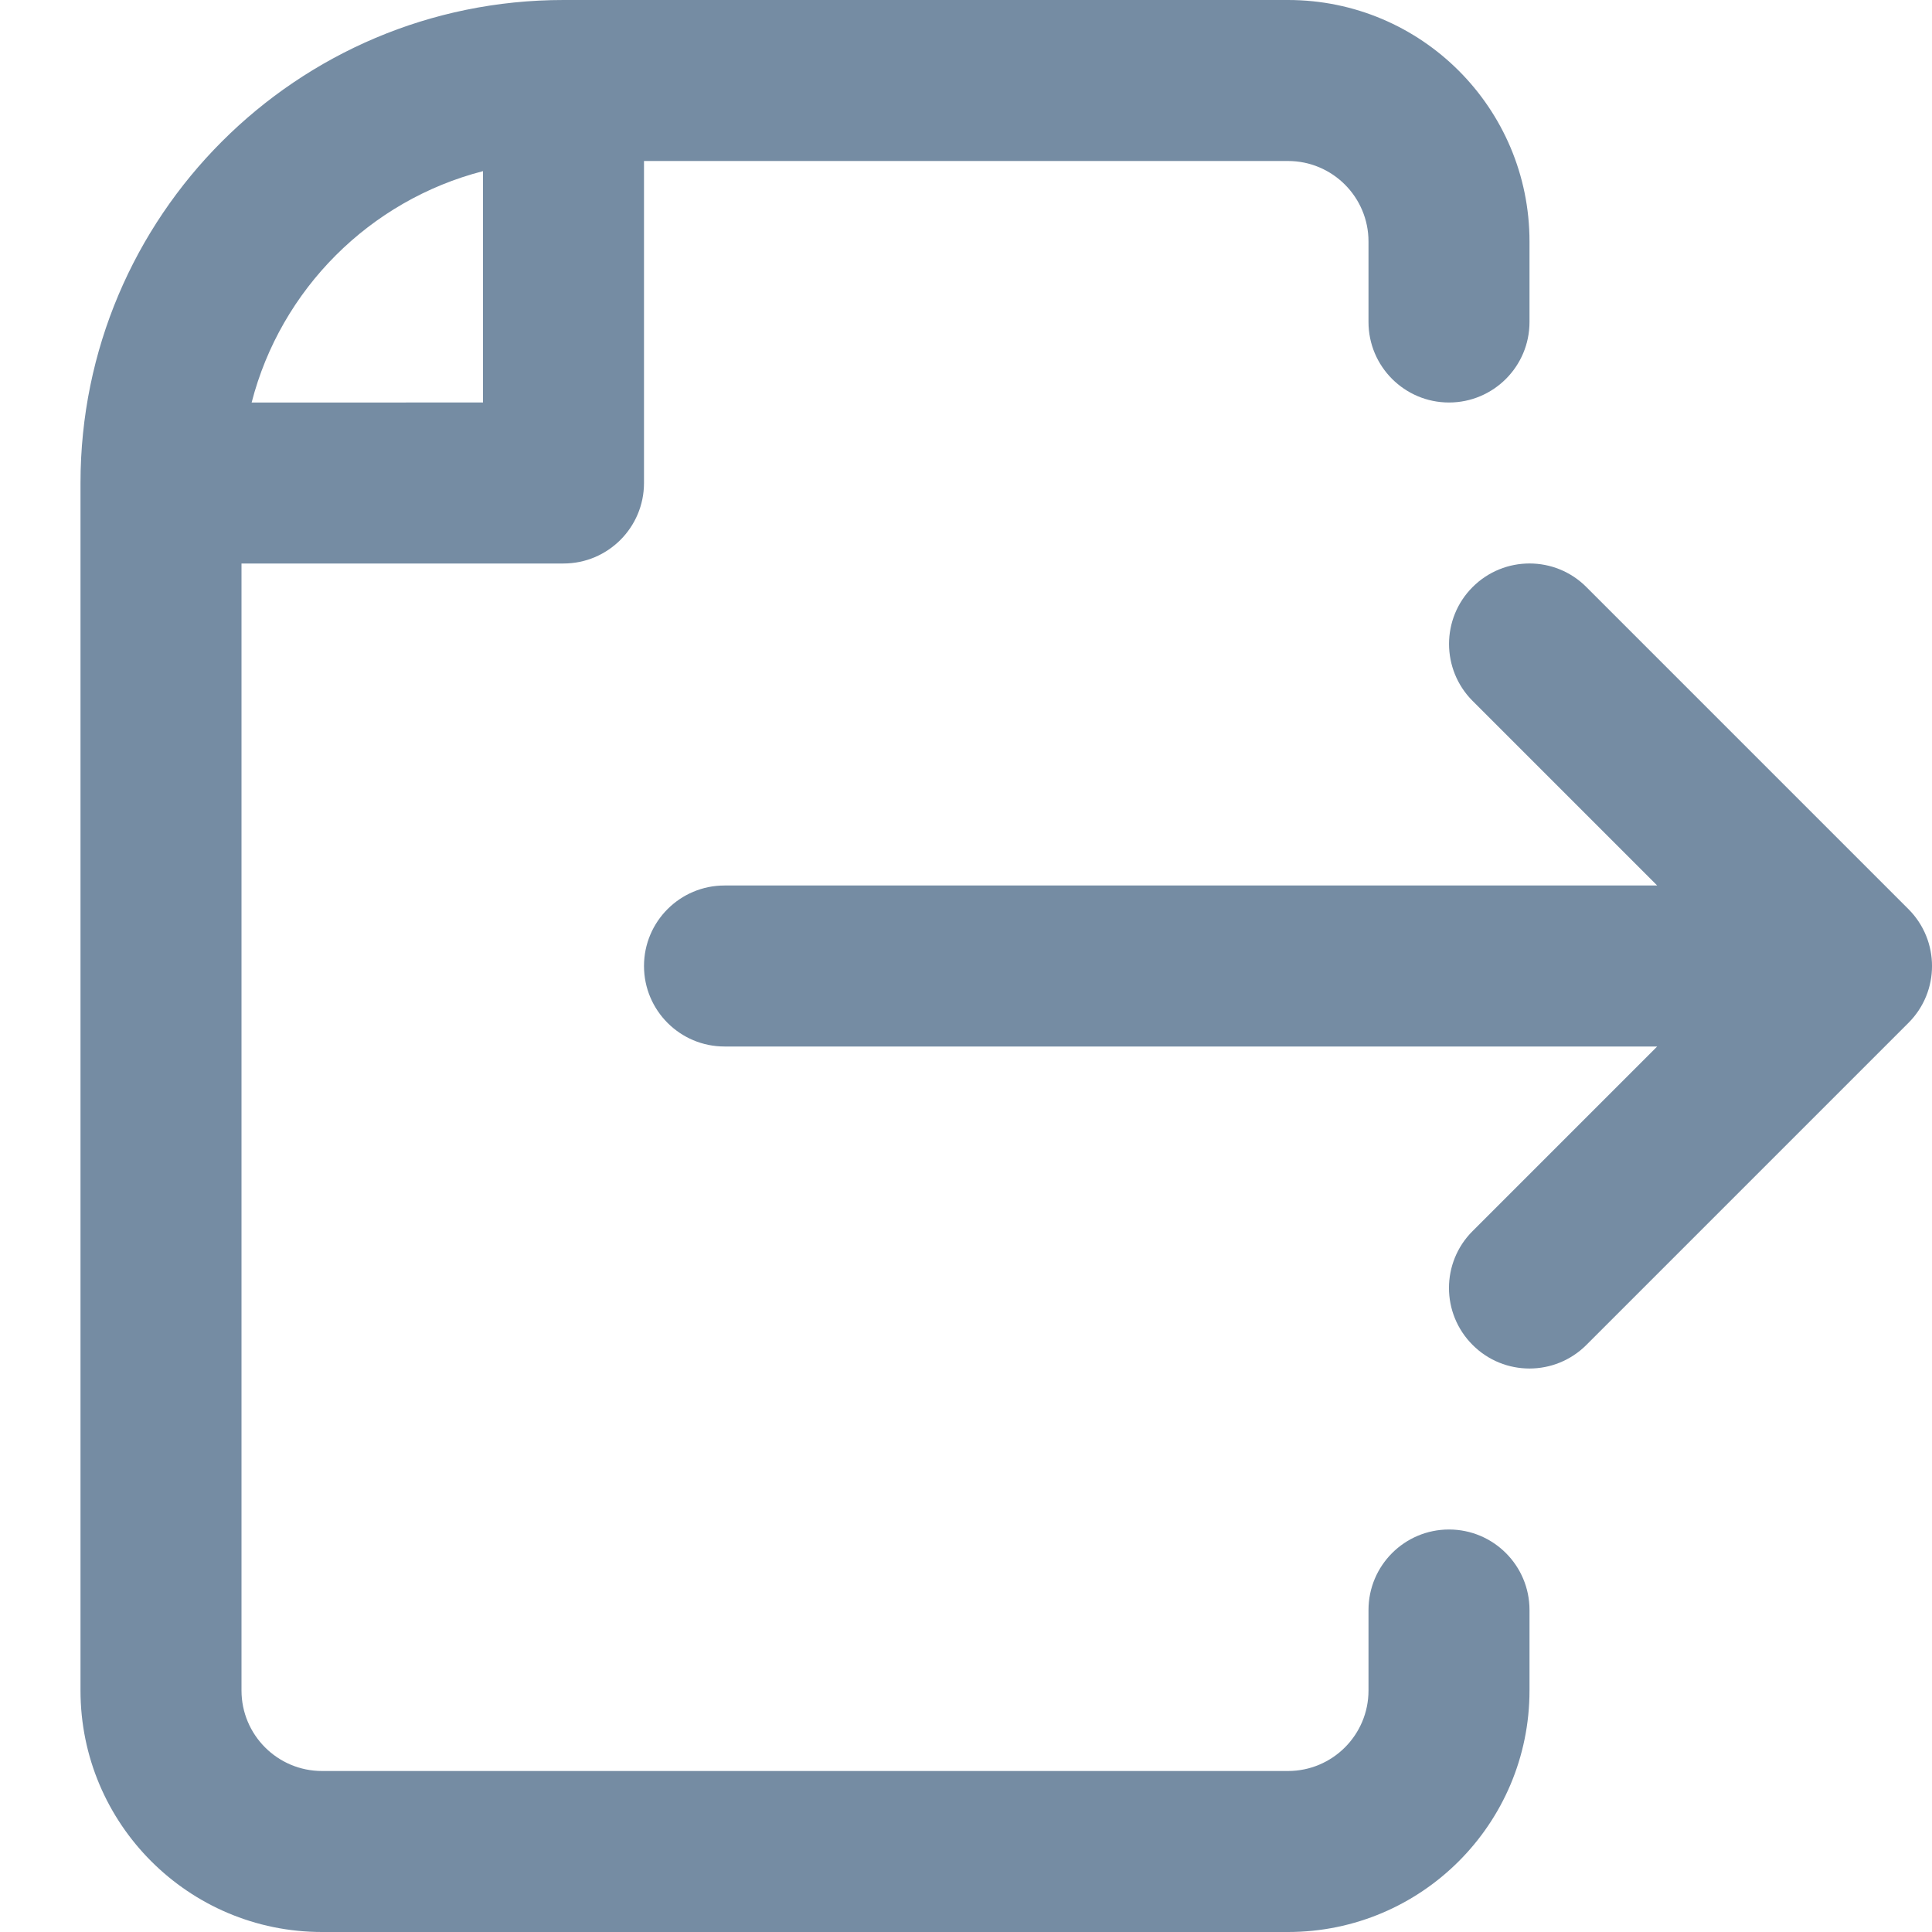 <svg xmlns="http://www.w3.org/2000/svg" xmlns:xlink="http://www.w3.org/1999/xlink" width="24" height="24" viewBox="0 0 24 24"><defs><path d="M3 7v14c0 .552.448 1 1 1h12c.552 0 1-.448 1-1v-1c0-.552.448-1 1-1s1 .448 1 1v1c0 1.657-1.343 3-3 3H4c-1.657 0-3-1.343-3-3V6c0-3.314 2.686-6 6-6h9c1.657 0 3 1.343 3 3v1c0 .552-.448 1-1 1s-1-.448-1-1V3c0-.552-.448-1-1-1H8v4c0 .552-.448 1-1 1H3zm.126-2H6V2.126C4.594 2.488 3.488 3.594 3.126 5zm17.46 8H9c-.552 0-1-.448-1-1s.448-1 1-1h11.586l-2.293-2.293c-.39-.391-.39-1.024 0-1.414.391-.391 1.024-.391 1.414 0l4 4c.391.391.391 1.024 0 1.414l-4 4c-.391.391-1.024.391-1.414 0-.391-.391-.391-1.024 0-1.414L20.586 13z" id="icons-default-move-file" /></defs><use xlink:href="#icons-default-move-file" fill="#758CA3" fill-rule="evenodd" /></svg>